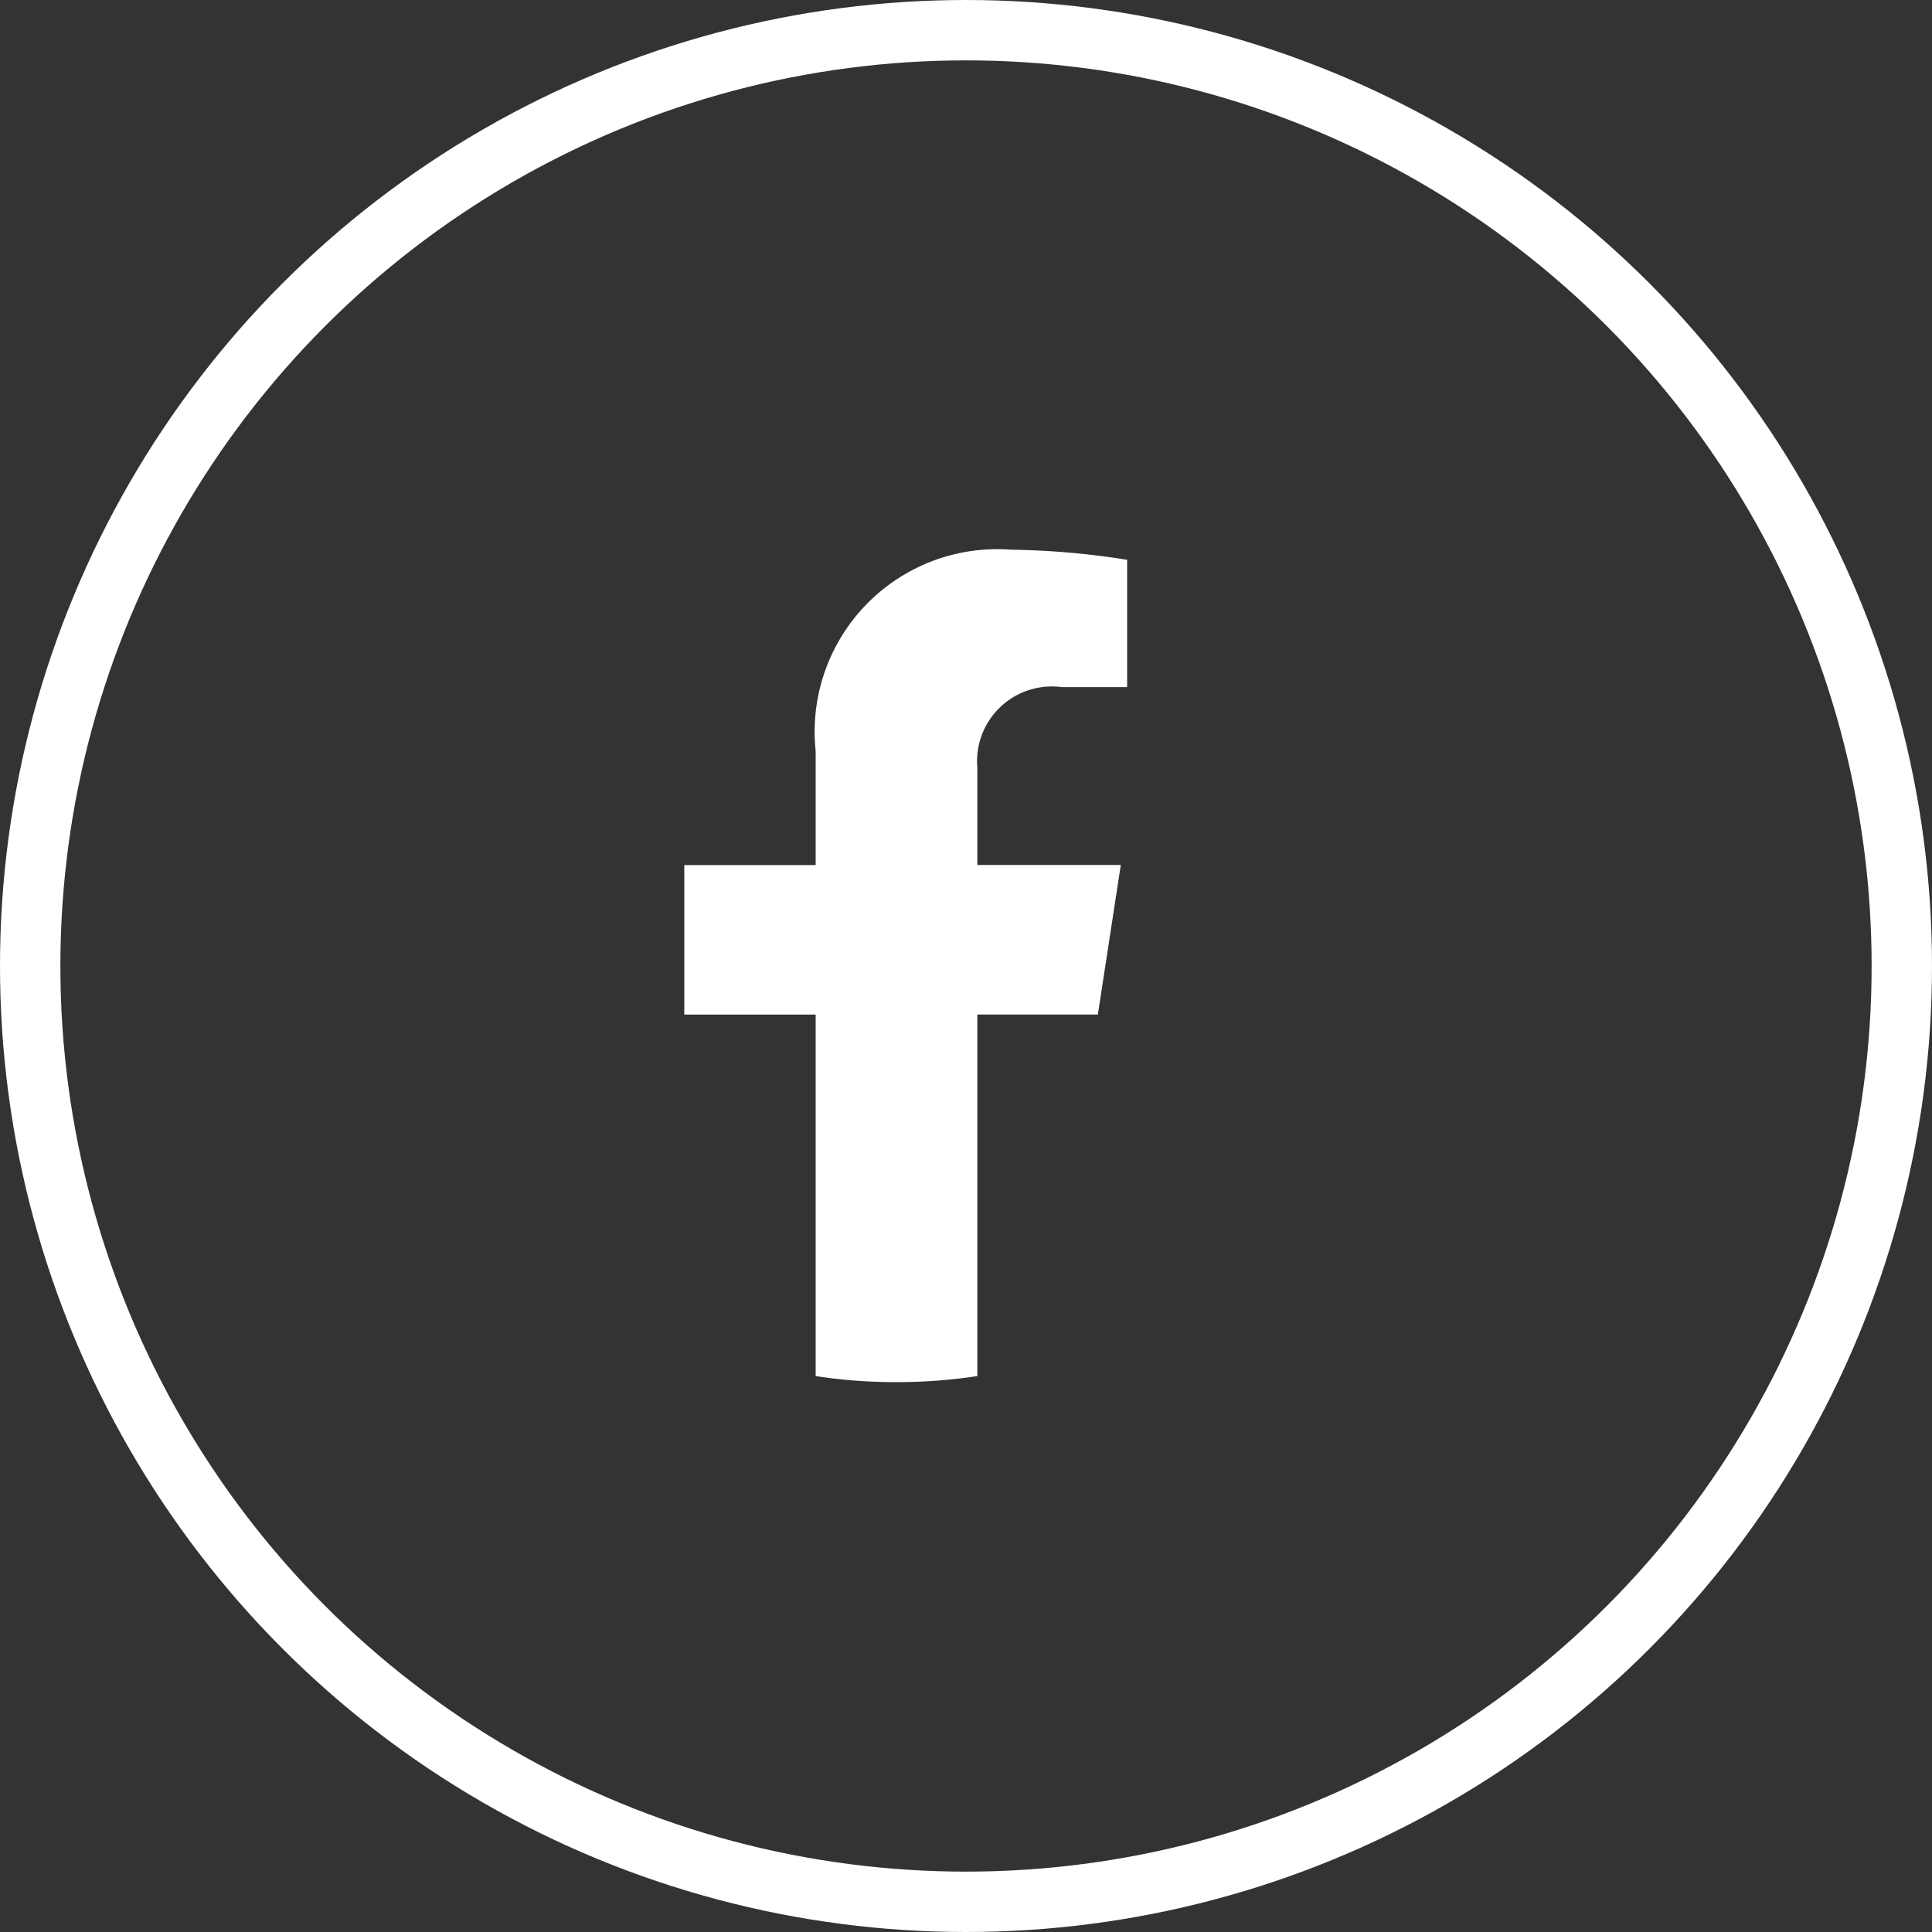 <svg xmlns="http://www.w3.org/2000/svg" width="32" height="32" viewBox="0 0 32 32">
  <rect x="0" y="0" width="32" height="32" fill="#333333" stroke="none"/>
  <g id="Group_3416" data-name="Group 3416" transform="translate(-1353.309 0.001)">
    <g id="Group_3392" data-name="Group 3392" transform="translate(1364.643 9.104)">
      <g id="Facebook_f_logo__2019_" data-name="Facebook_f_logo_(2019)" transform="translate(0)">
        <path id="Path_187" data-name="Path 187" d="M16.157,13.864l.38-2.477H14.161V9.78a1.239,1.239,0,0,1,1.4-1.339h1.081V6.332a13.171,13.171,0,0,0-1.918-.167A3.024,3.024,0,0,0,11.483,9.5v1.888H9.307v2.477h2.176v5.987a8.6,8.6,0,0,0,1.339.1,8.752,8.752,0,0,0,1.339-.1V13.864Z" transform="translate(-9.307 -6.165)" fill="#fff"/>
      </g>
    </g>
    <g id="Ellipse_19" data-name="Ellipse 19" transform="translate(1353.309 -0.001)" fill="none" stroke="#fff" stroke-width="1">
      <circle cx="16" cy="16" r="16" stroke="none"/>
      <circle cx="16" cy="16" r="15.5" fill="none"/>
    </g>
  </g>
</svg>
